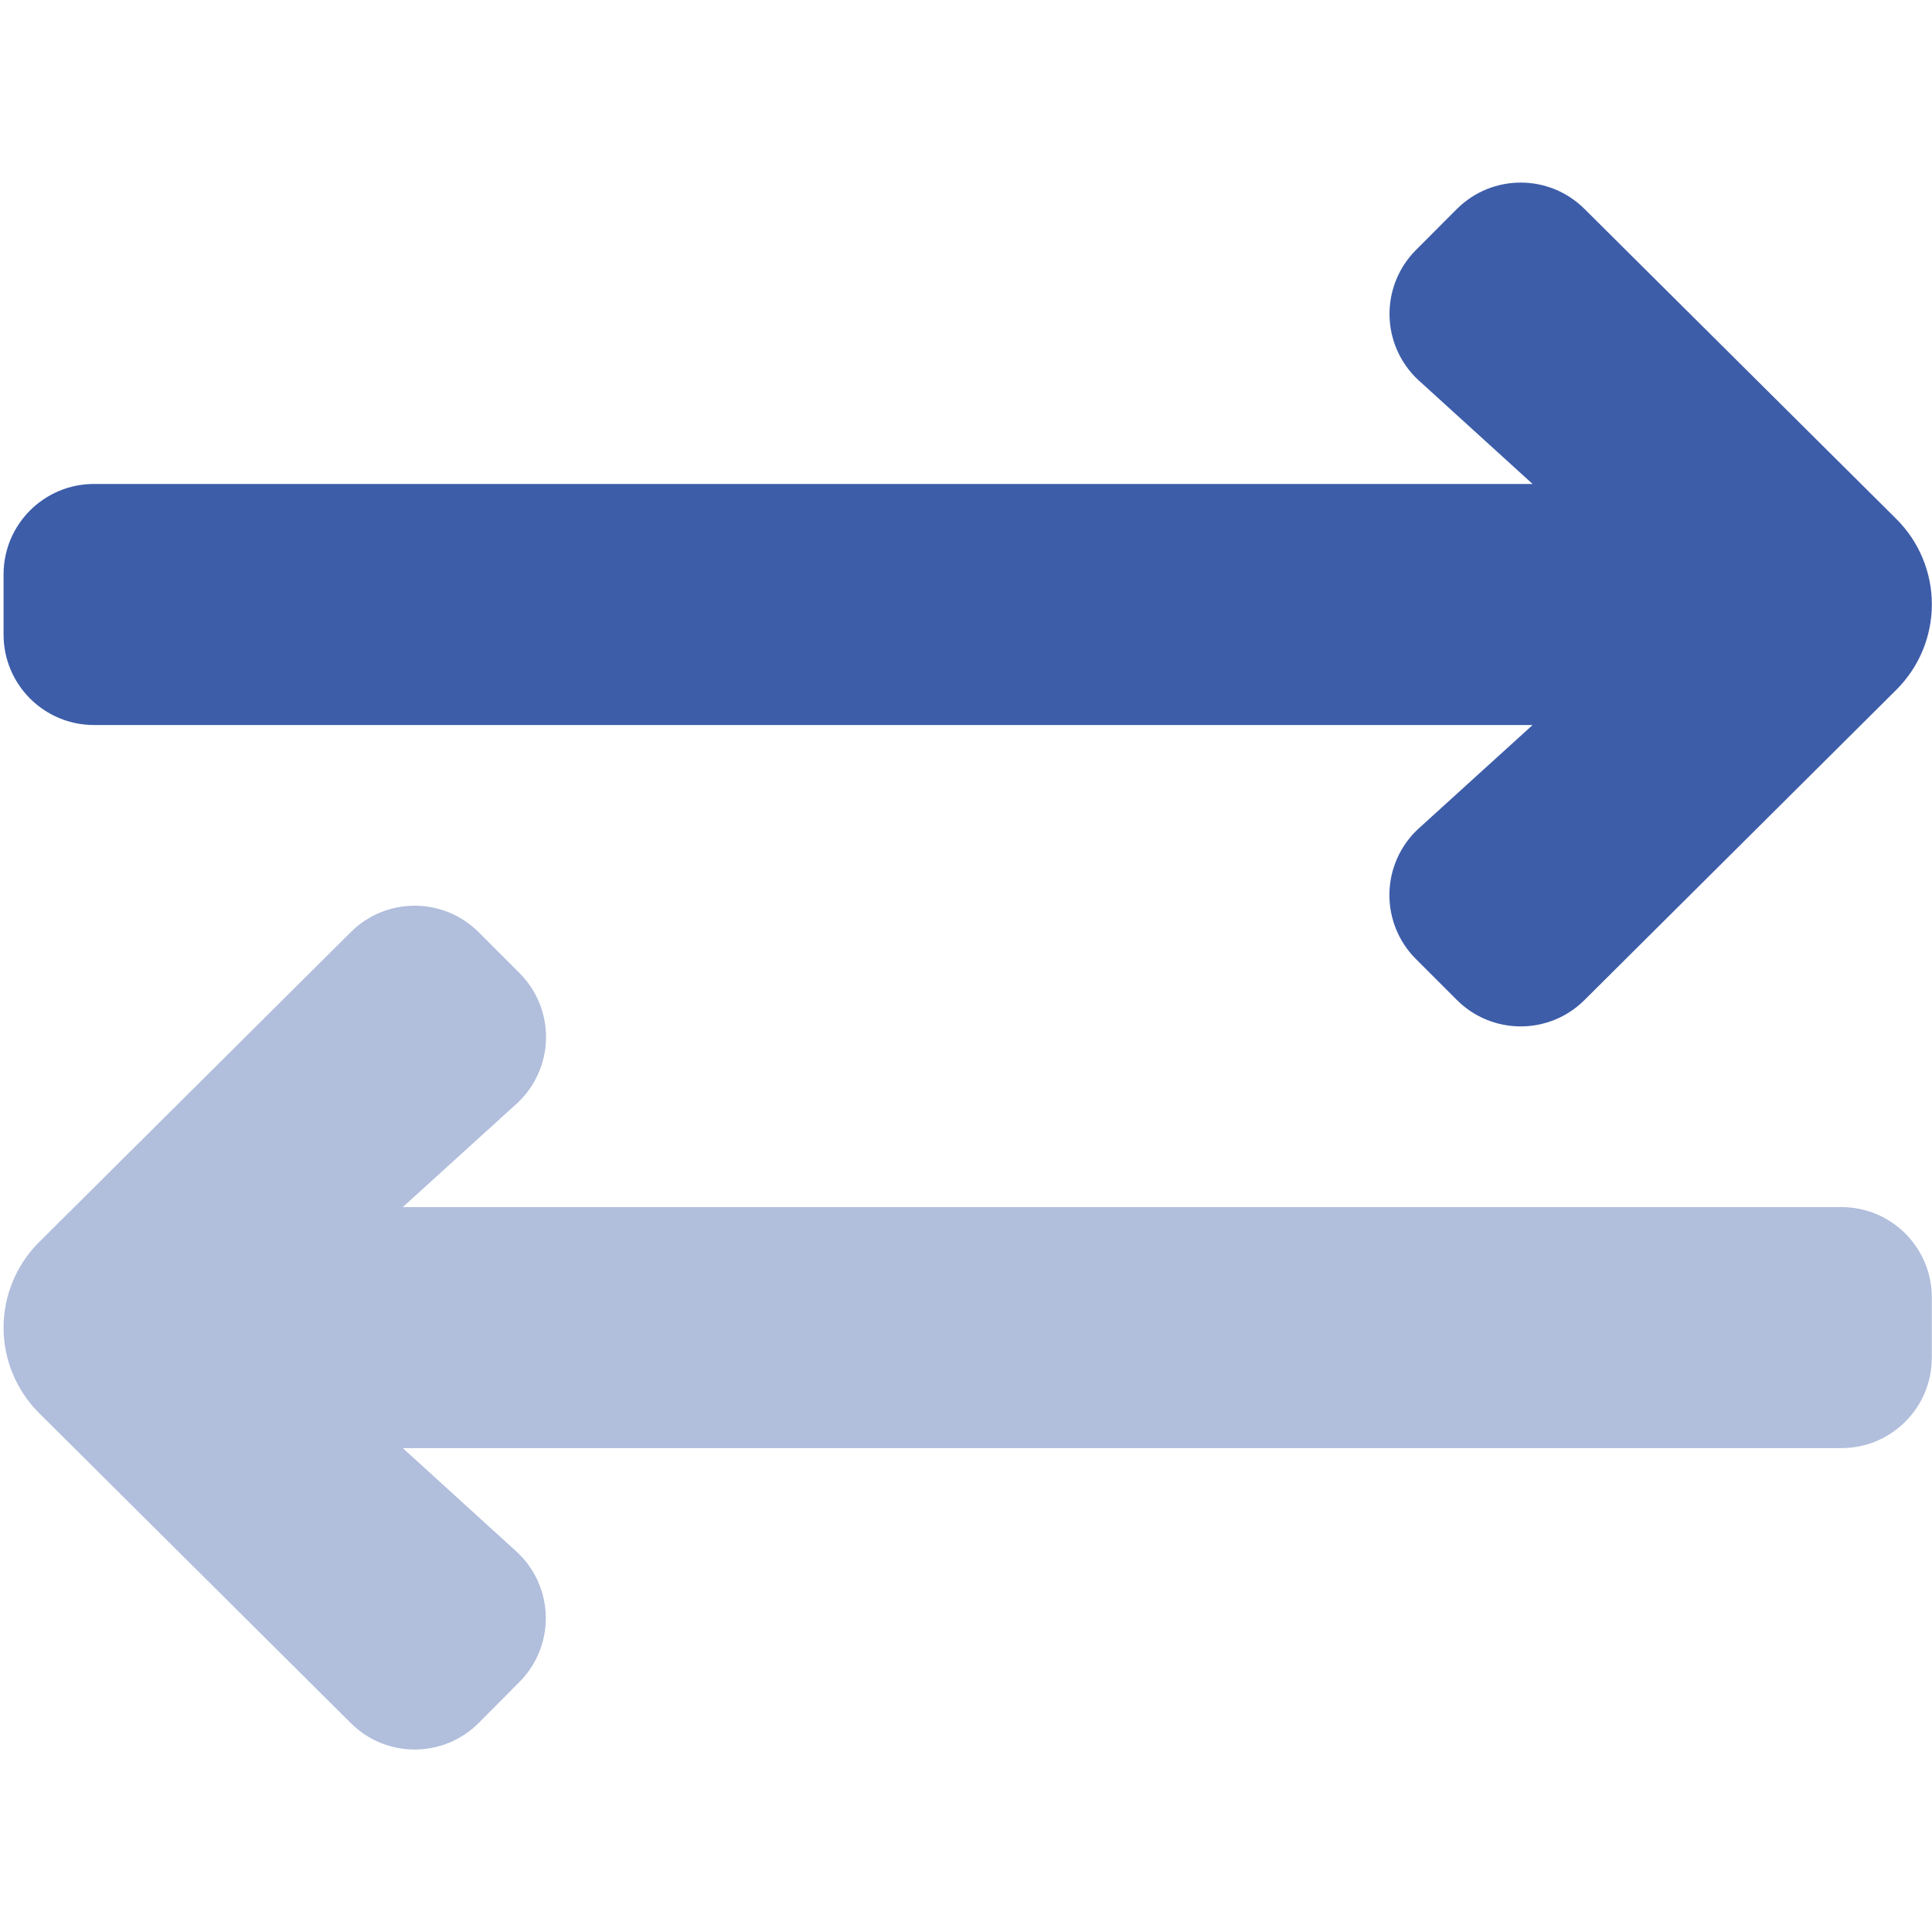 <svg width="52" height="52" viewBox="0 0 52 52" fill="none" xmlns="http://www.w3.org/2000/svg">
<path opacity="0.4" d="M49.562 38.976H10.841L13.93 41.787C14.407 42.239 14.681 42.864 14.69 43.521C14.699 44.177 14.442 44.81 13.977 45.274L12.882 46.376C11.931 47.326 10.391 47.326 9.441 46.376L1.046 38.027C0.438 37.418 0.096 36.593 0.096 35.733C0.096 34.872 0.438 34.047 1.046 33.439L9.441 25.089C10.391 24.14 11.931 24.14 12.882 25.089L13.983 26.191C14.448 26.656 14.705 27.288 14.696 27.945C14.687 28.602 14.413 29.227 13.936 29.678L10.841 32.489H49.562C50.906 32.489 51.995 33.578 51.995 34.922V36.544C51.995 37.887 50.906 38.976 49.562 38.976Z" fill="#3D5DA9"/>
<path d="M0.096 17.081V15.459C0.096 14.115 1.186 13.026 2.529 13.026H41.25L38.159 10.215C37.682 9.764 37.408 9.139 37.399 8.482C37.39 7.825 37.647 7.193 38.111 6.728L39.21 5.627C40.16 4.677 41.7 4.677 42.65 5.627L51.045 13.973C51.654 14.581 51.996 15.406 51.996 16.267C51.996 17.127 51.654 17.952 51.045 18.561L42.65 26.913C41.7 27.863 40.16 27.863 39.21 26.913L38.108 25.811C37.644 25.347 37.387 24.714 37.396 24.058C37.405 23.401 37.679 22.776 38.156 22.324L41.25 19.514H2.529C1.186 19.514 0.096 18.424 0.096 17.081Z" fill="#3D5DA9"/>
</svg>
